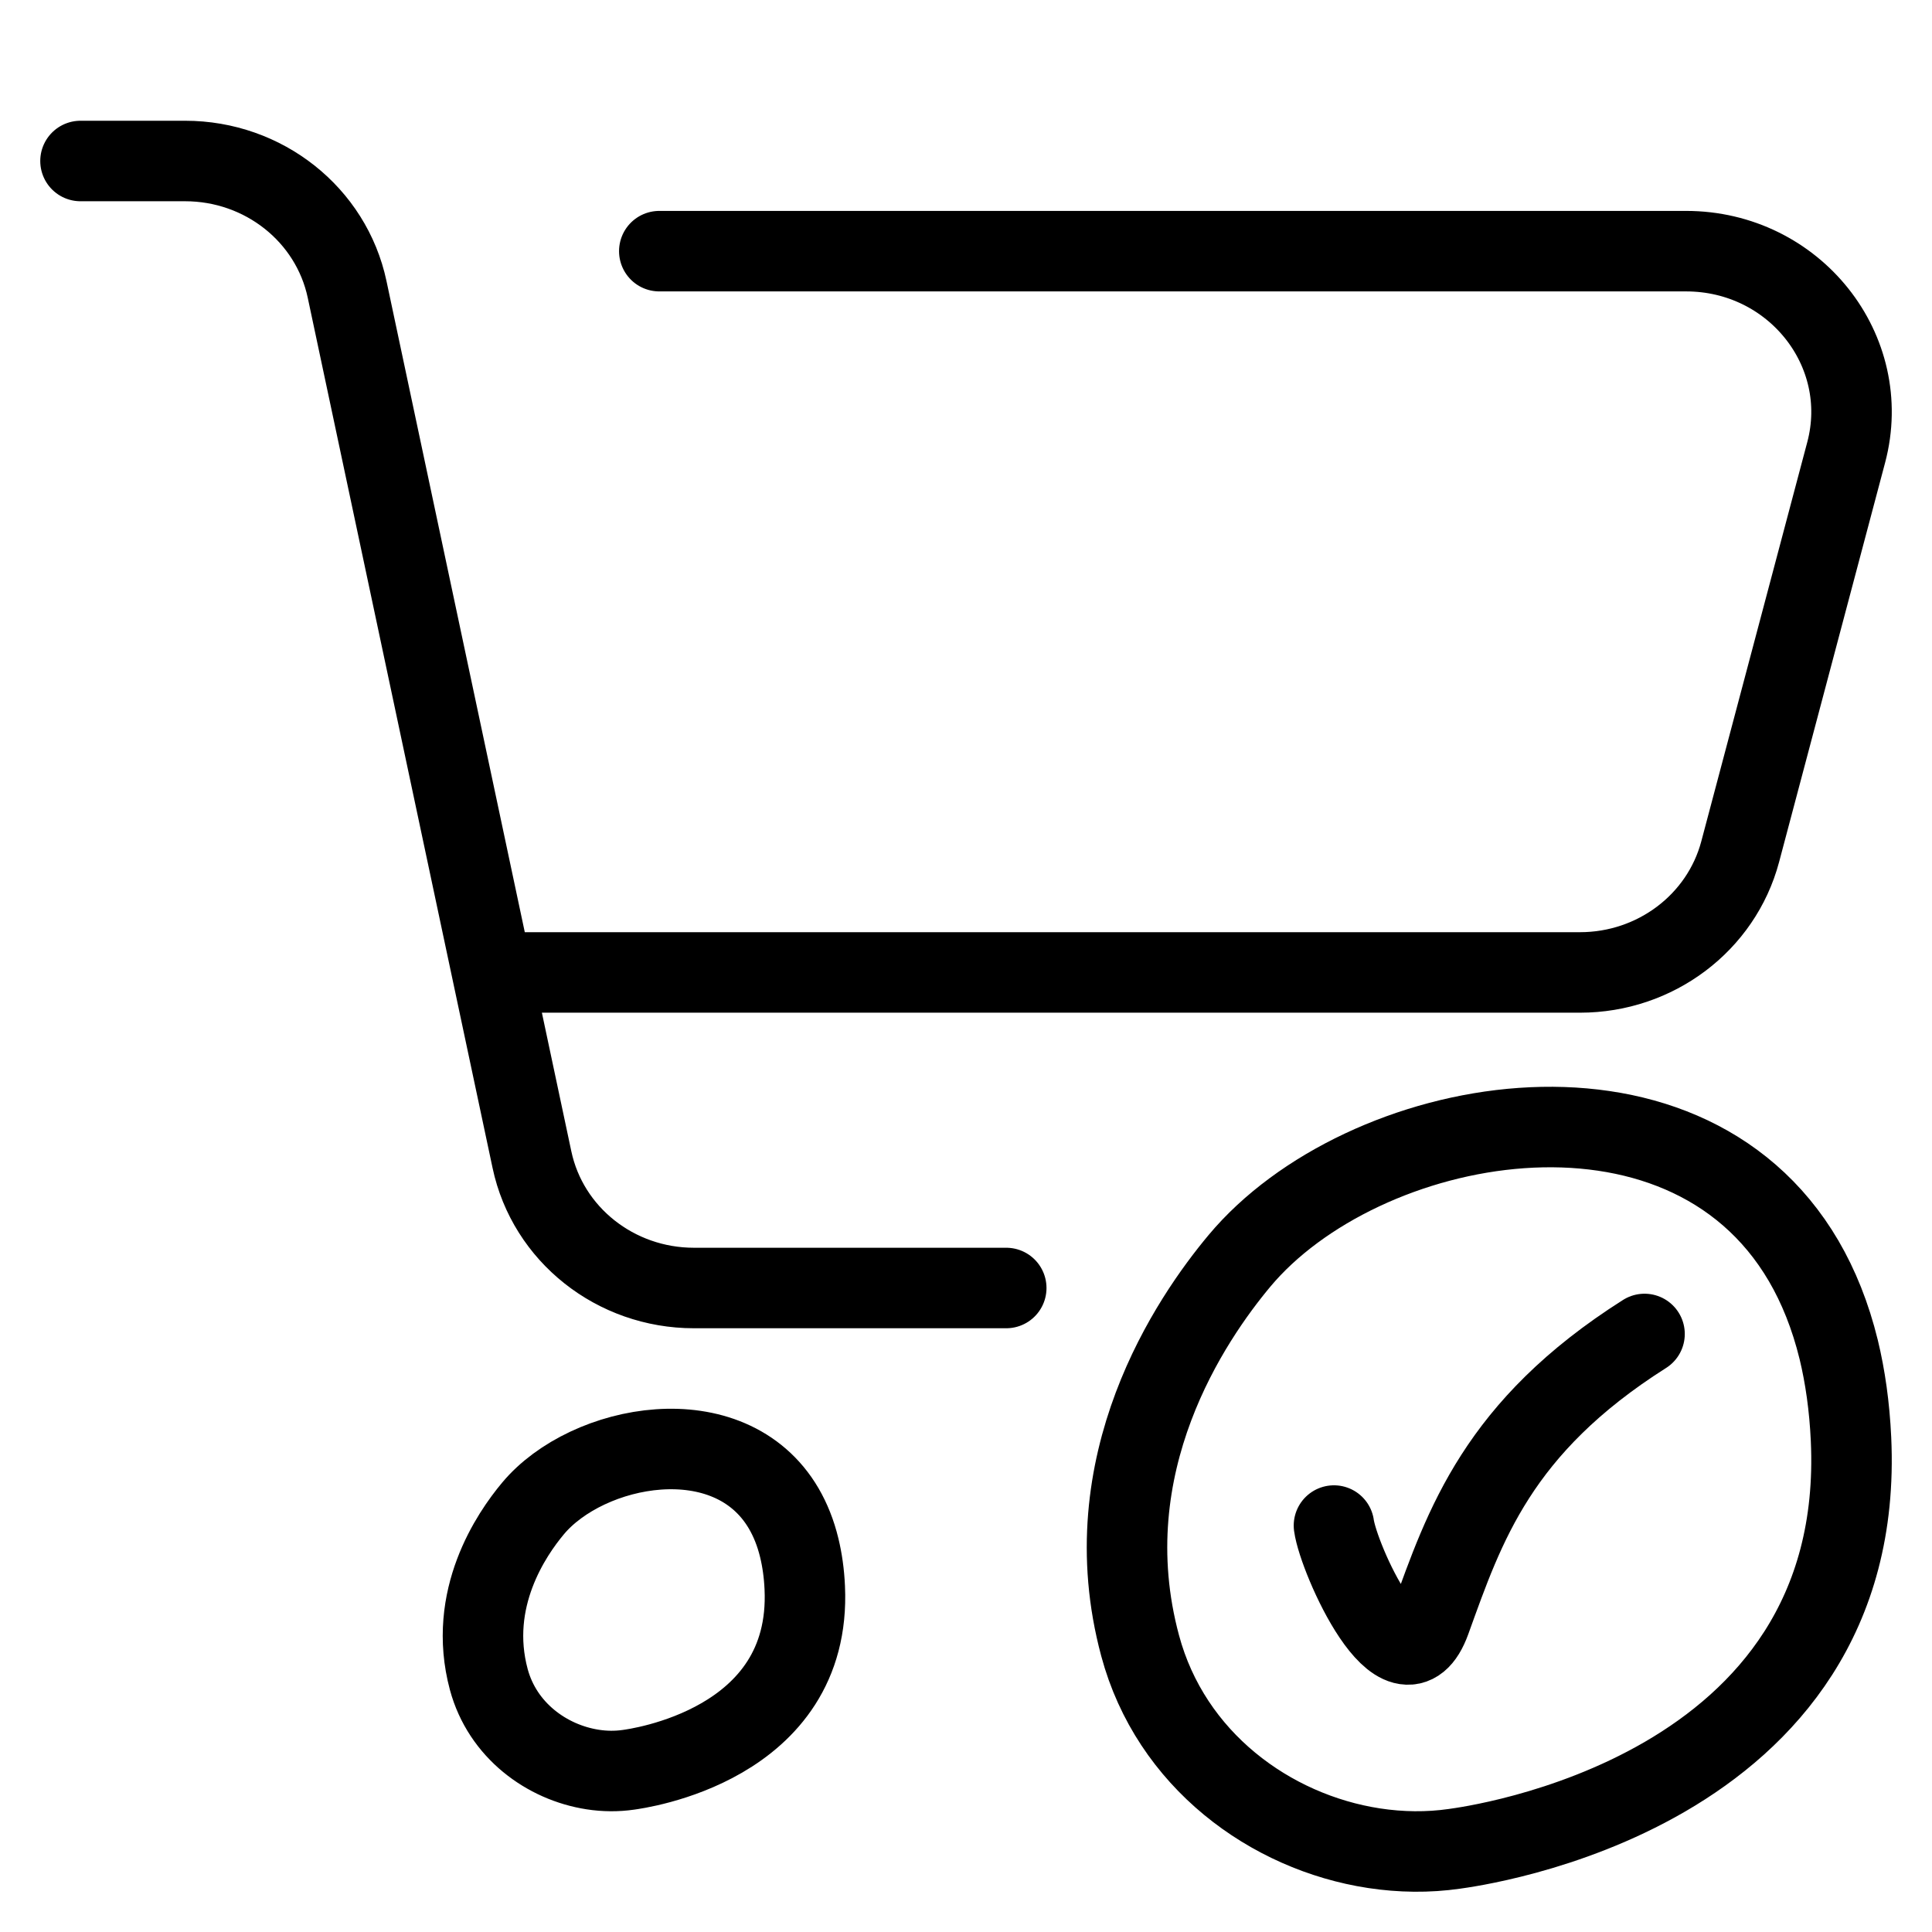 <svg width="24" height="24" viewBox="0 0 24 24" fill="none" xmlns="http://www.w3.org/2000/svg">
<path d="M16.571 18.951C16.627 19.363 17.411 21.119 17.769 20.131C18.195 18.951 18.602 17.729 20.429 16.571M1 2H2.3C3.275 2 4.115 2.666 4.312 3.595L6.608 14.405C6.805 15.334 7.645 16 8.62 16H12.5M6.352 12.08H19.628C20.564 12.08 21.382 11.463 21.617 10.581L22.934 5.62C23.27 4.354 22.288 3.12 20.945 3.12H8.19M18.066 22.967C18.269 22.938 23.199 22.303 22.994 17.877C22.975 17.47 22.922 17.1 22.841 16.765C22.738 16.345 22.59 15.979 22.406 15.664C20.892 13.076 16.912 13.849 15.396 15.664C14.802 16.376 13.555 18.184 14.163 20.443C14.543 21.859 15.779 22.762 17.068 22.959C17.402 23.01 17.739 23.014 18.066 22.967ZM7.807 21.985C7.897 21.972 10.088 21.69 9.997 19.723C9.989 19.542 9.965 19.378 9.929 19.229C9.884 19.042 9.818 18.88 9.736 18.739C9.063 17.589 7.294 17.933 6.621 18.739C6.356 19.056 5.802 19.859 6.072 20.863C6.242 21.493 6.791 21.894 7.364 21.982C7.512 22.005 7.662 22.006 7.807 21.985Z" stroke="black" stroke-linecap="round"/>
</svg>
